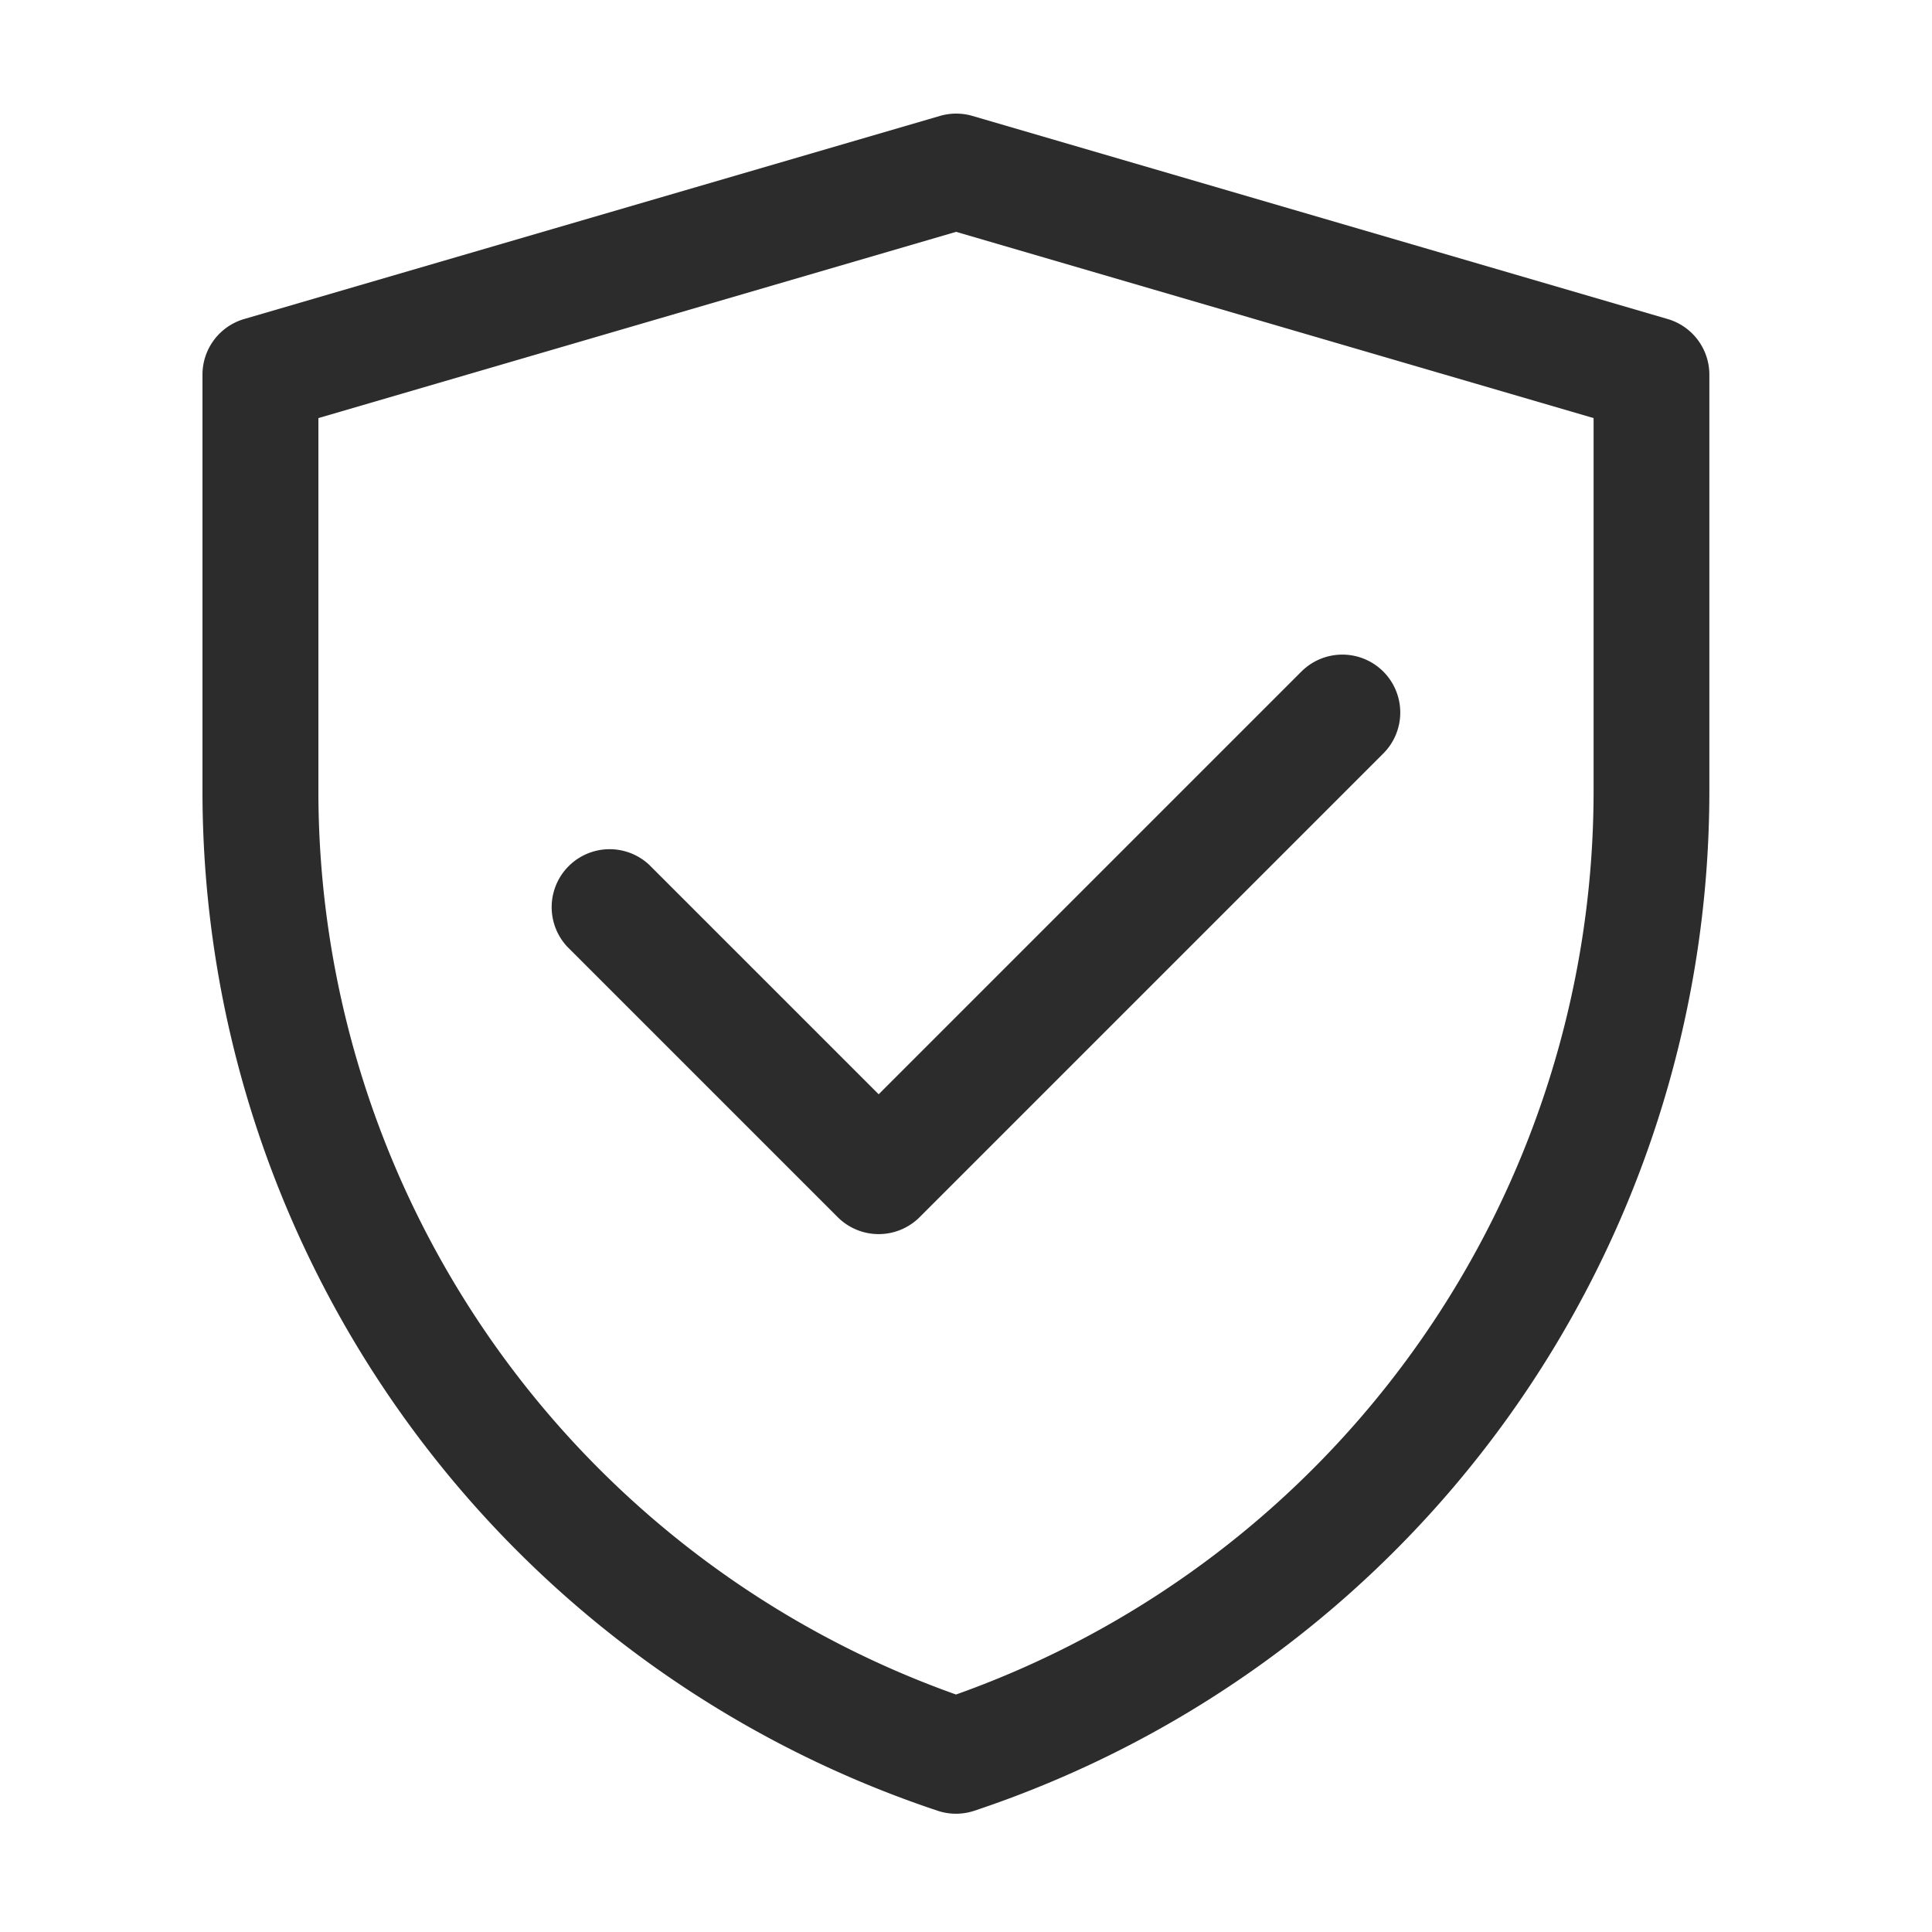 <svg height="32" width="32" xmlns:xlink="http://www.w3.org/1999/xlink" data-sanitized-p-id="12222" xmlns="http://www.w3.org/2000/svg" version="1.1" viewBox="0 0 1024 1024" class="icon" data-sanitized-t="1731895082550"><path data-sanitized-p-id="12223" fill="#2c2c2c" d="M498.196 61.44a30.72 30.72 0 0 1 17.203 0l368.476 107.643a30.72 30.72 0 0 1 22.118 29.491v220.733a569.672 569.672 0 0 1-389.571 540.426 30.72 30.72 0 0 1-19.456 0A569.754 569.754 0 0 1 107.315 419.226V198.574a30.72 30.72 0 0 1 22.118-29.491L498.196 61.44zM168.755 221.594v197.591a508.314 508.314 0 0 0 337.961 478.945 508.232 508.232 0 0 0 337.92-478.822V221.594L506.757 122.88 168.755 221.594zM733.184 355.942a30.72 30.72 0 0 1 0 43.418l-245.76 245.76a30.72 30.72 0 0 1-43.418 0l-143.36-143.36a30.72 30.72 0 0 1 43.418-43.418l121.651 121.651 224.051-224.051a30.72 30.72 0 0 1 43.418 0z"></path></svg>